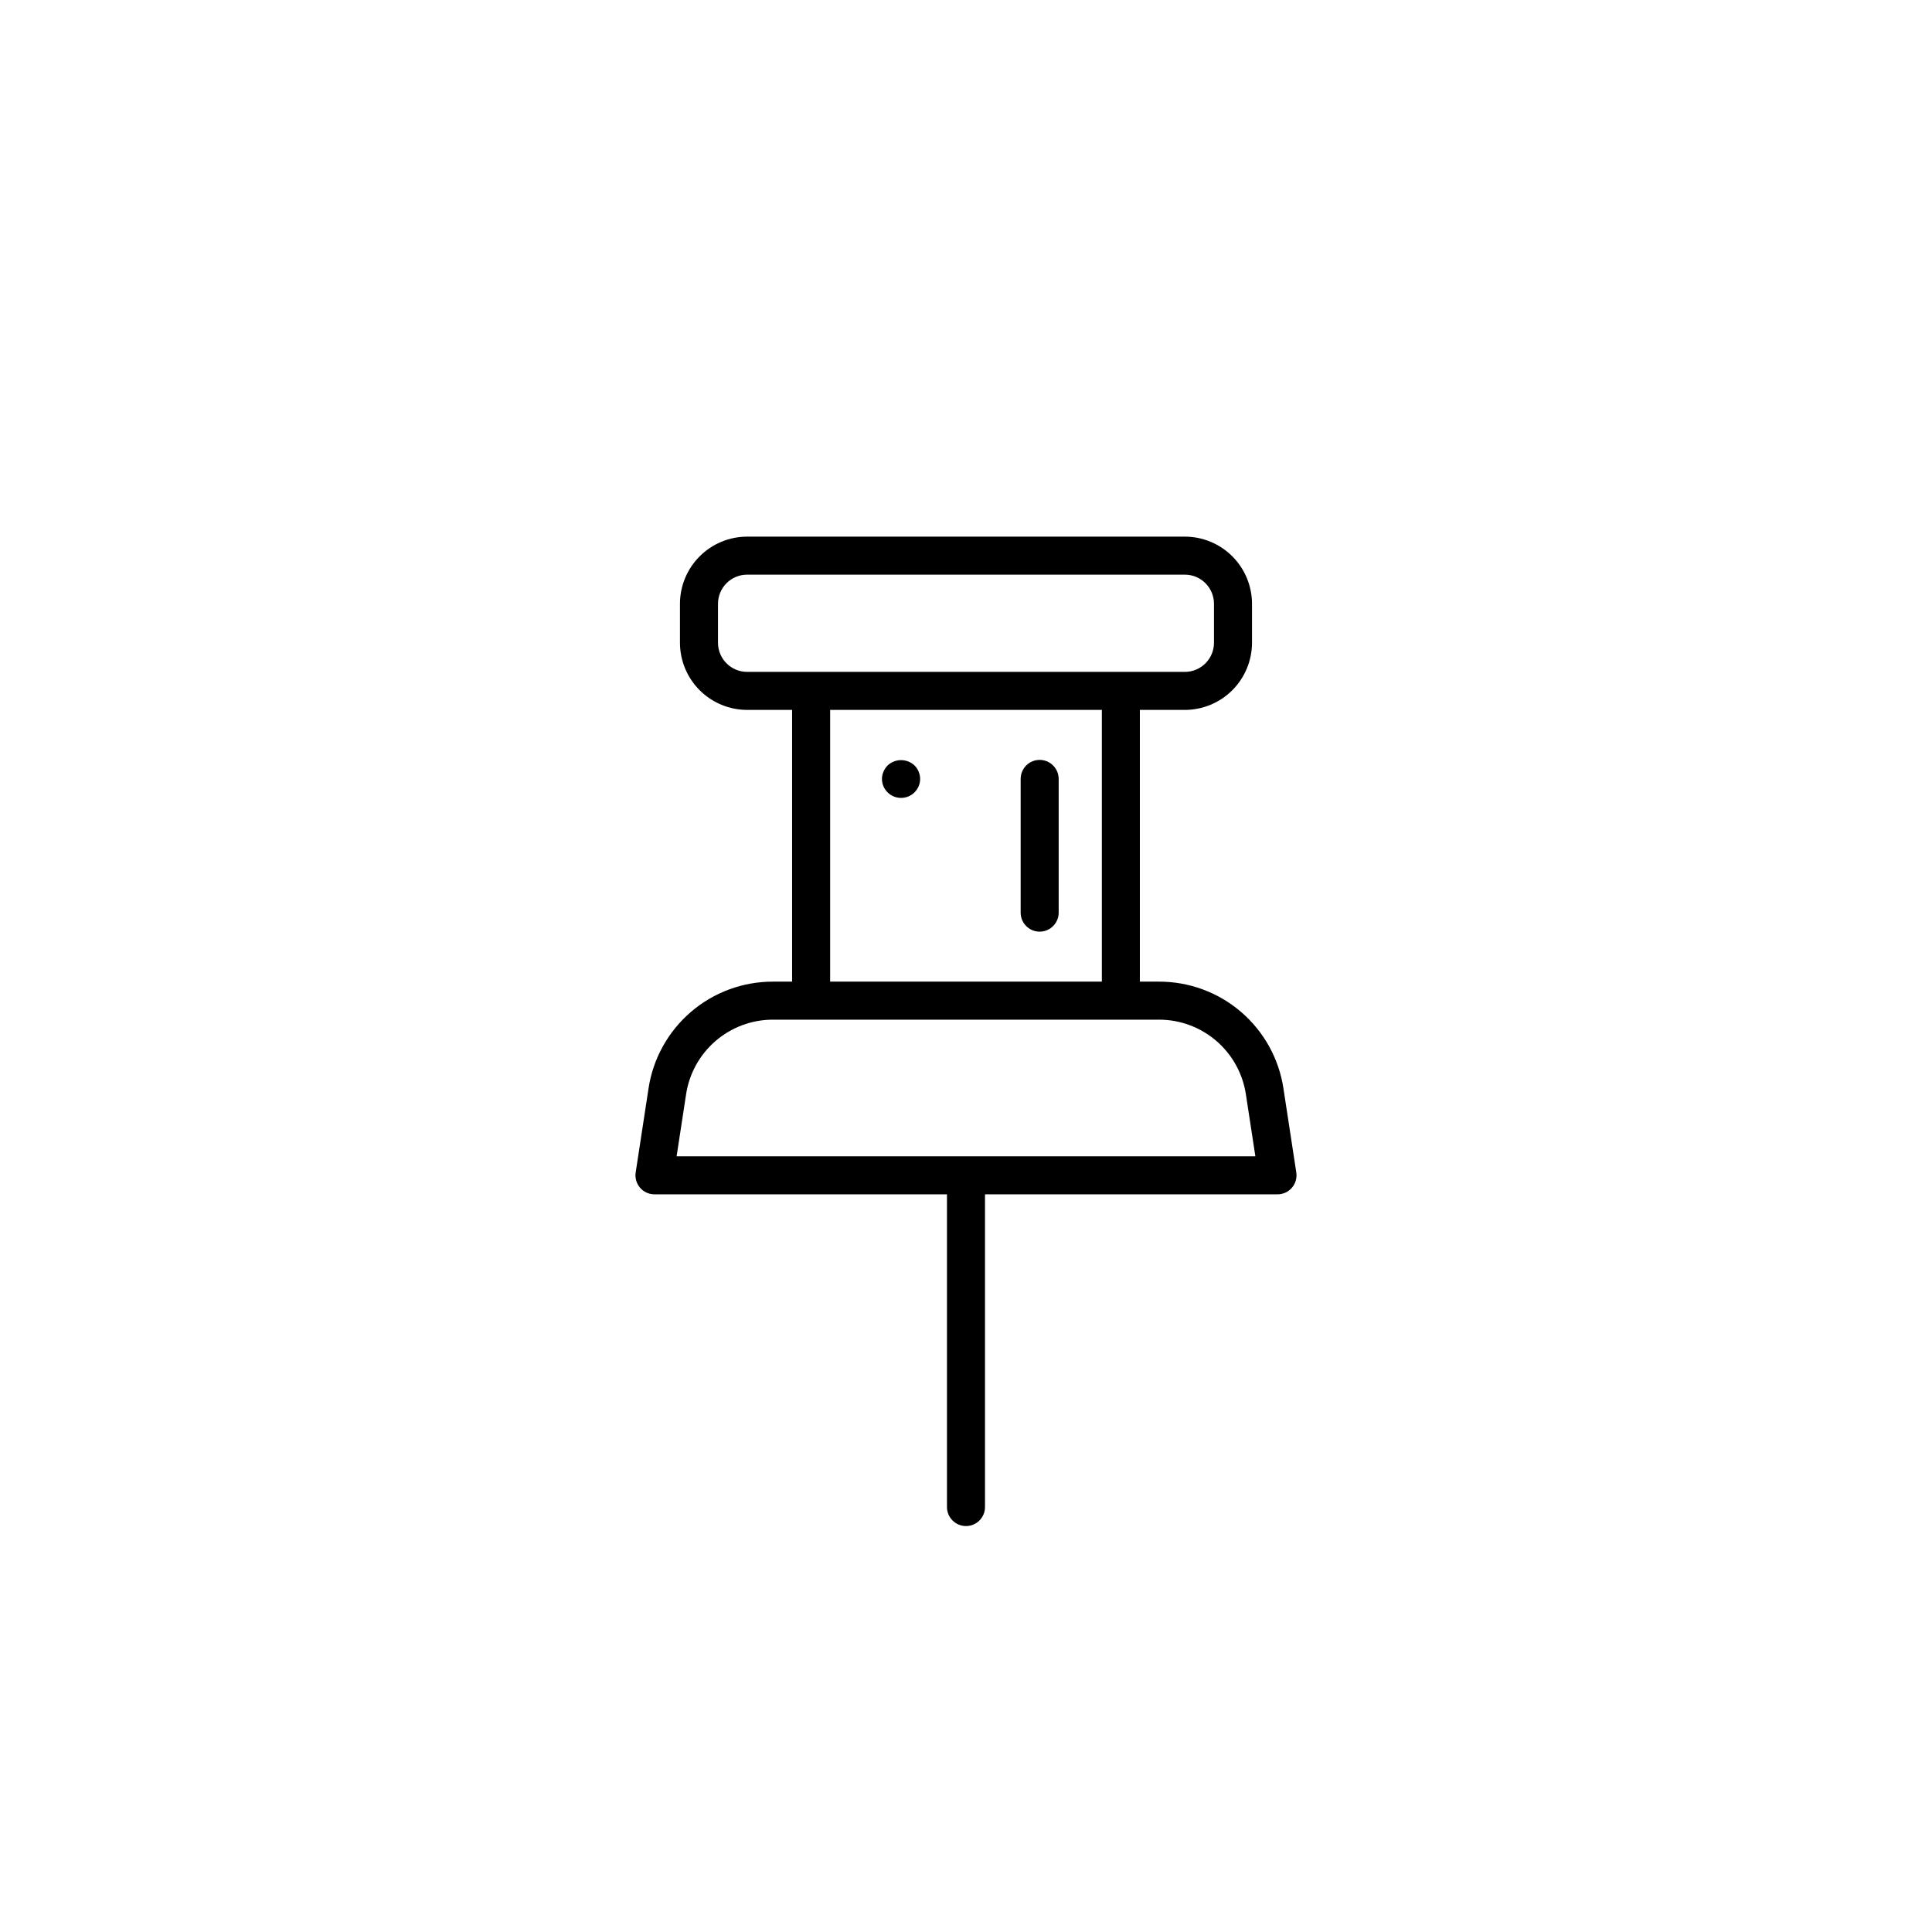 <?xml version="1.0" encoding="UTF-8"?>
<!-- Uploaded to: ICON Repo, www.svgrepo.com, Generator: ICON Repo Mixer Tools -->
<svg fill="#000000" width="800px" height="800px" version="1.1" viewBox="144 144 512 512" xmlns="http://www.w3.org/2000/svg">
 <g>
  <path d="m317.44 460.51h77.52v82.871c0 2.781 2.254 5.039 5.039 5.039 2.781 0 5.035-2.258 5.035-5.039v-82.871h77.52c1.469 0 2.863-0.641 3.82-1.754 0.957-1.117 1.383-2.594 1.156-4.047l-3.387-22.148c-1.172-7.926-5.164-15.164-11.242-20.383-6.074-5.219-13.832-8.07-21.844-8.035h-4.981v-72.008h11.922c4.719-0.008 9.242-1.883 12.578-5.219 3.336-3.34 5.215-7.863 5.219-12.582v-10.324c-0.008-4.719-1.883-9.242-5.219-12.578-3.336-3.336-7.863-5.215-12.578-5.219h-116c-4.719 0.004-9.242 1.883-12.578 5.219-3.34 3.336-5.215 7.859-5.223 12.578v10.324c0.008 4.719 1.883 9.242 5.219 12.582 3.34 3.336 7.863 5.211 12.582 5.219h11.918v72.008h-4.981c-8.012-0.035-15.766 2.816-21.844 8.035s-10.07 12.457-11.242 20.383l-3.387 22.148c-0.223 1.453 0.199 2.93 1.156 4.047 0.957 1.113 2.352 1.754 3.82 1.754zm8.367-26.426c0.82-5.539 3.609-10.598 7.859-14.246 4.25-3.648 9.672-5.644 15.27-5.617h102.12c5.602-0.027 11.023 1.969 15.27 5.617 4.25 3.648 7.039 8.707 7.859 14.246l2.5 16.348-153.38 0.004zm8.469-119.75v-10.324c0.004-4.262 3.457-7.719 7.723-7.723h116c4.262 0.004 7.715 3.461 7.719 7.723v10.324c-0.004 4.262-3.457 7.719-7.719 7.723h-116c-4.266-0.004-7.719-3.461-7.723-7.723zm29.719 17.801h72.008v72.008h-72.008z"/>
  <path d="m419.52 345.38c-2.781 0-5.035 2.258-5.035 5.039v35.438c0 2.781 2.254 5.039 5.035 5.039 2.785 0 5.039-2.258 5.039-5.039v-35.438c0-1.336-0.531-2.617-1.477-3.562-0.941-0.945-2.227-1.477-3.562-1.477z"/>
  <path d="m386.34 346.84c-2-1.863-5.102-1.863-7.102 0-0.473 0.48-0.848 1.047-1.109 1.664-0.262 0.605-0.398 1.258-0.406 1.914 0.016 2.785 2.277 5.035 5.066 5.035 2.785 0 5.047-2.25 5.062-5.035-0.008-0.66-0.145-1.309-0.402-1.914-0.242-0.629-0.621-1.195-1.109-1.664z"/>
 </g>
</svg>